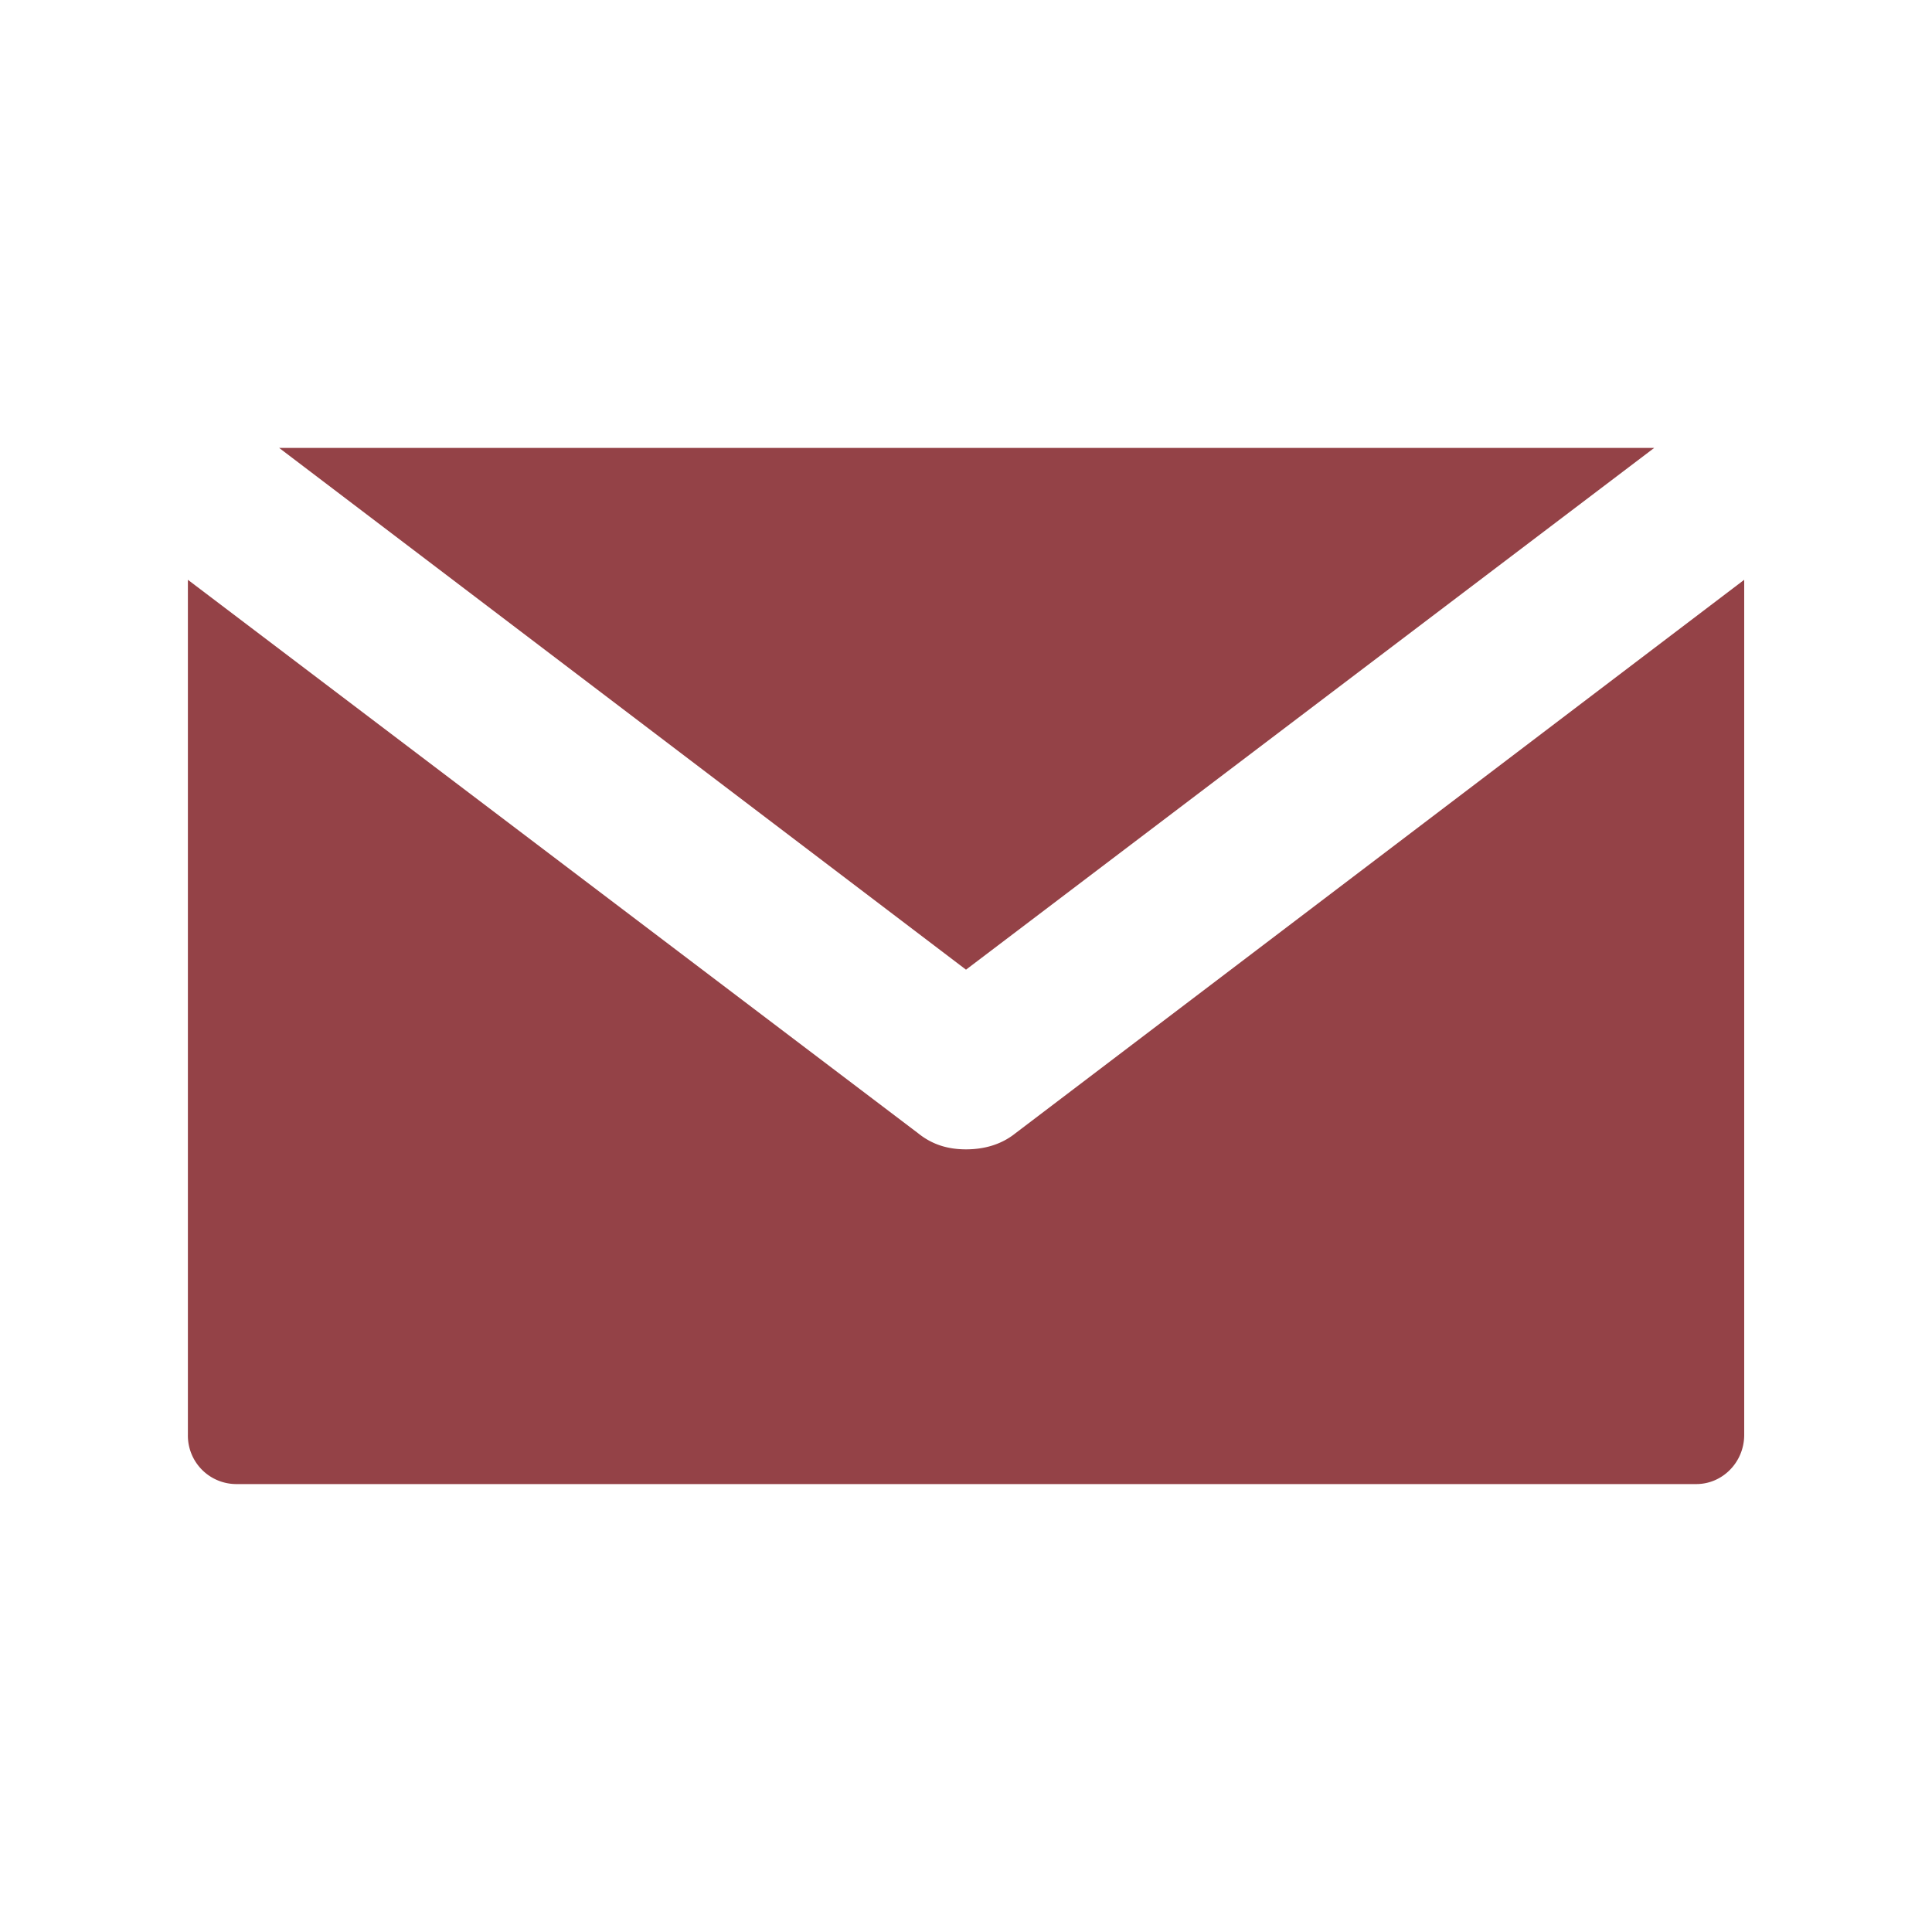 <svg xmlns="http://www.w3.org/2000/svg" width="20" height="20"><g fill="#944247"><path d="M17.124 4.637L10 10.038 2.89 4.637z"/><path d="M18.056 6.002v8.851c0 .285-.226.51-.495.51H2.44a.502.502 0 0 1-.495-.51V6.002l7.56 5.73c.15.121.315.166.495.166s.36-.045.511-.166l7.545-5.73z"/></g></svg>